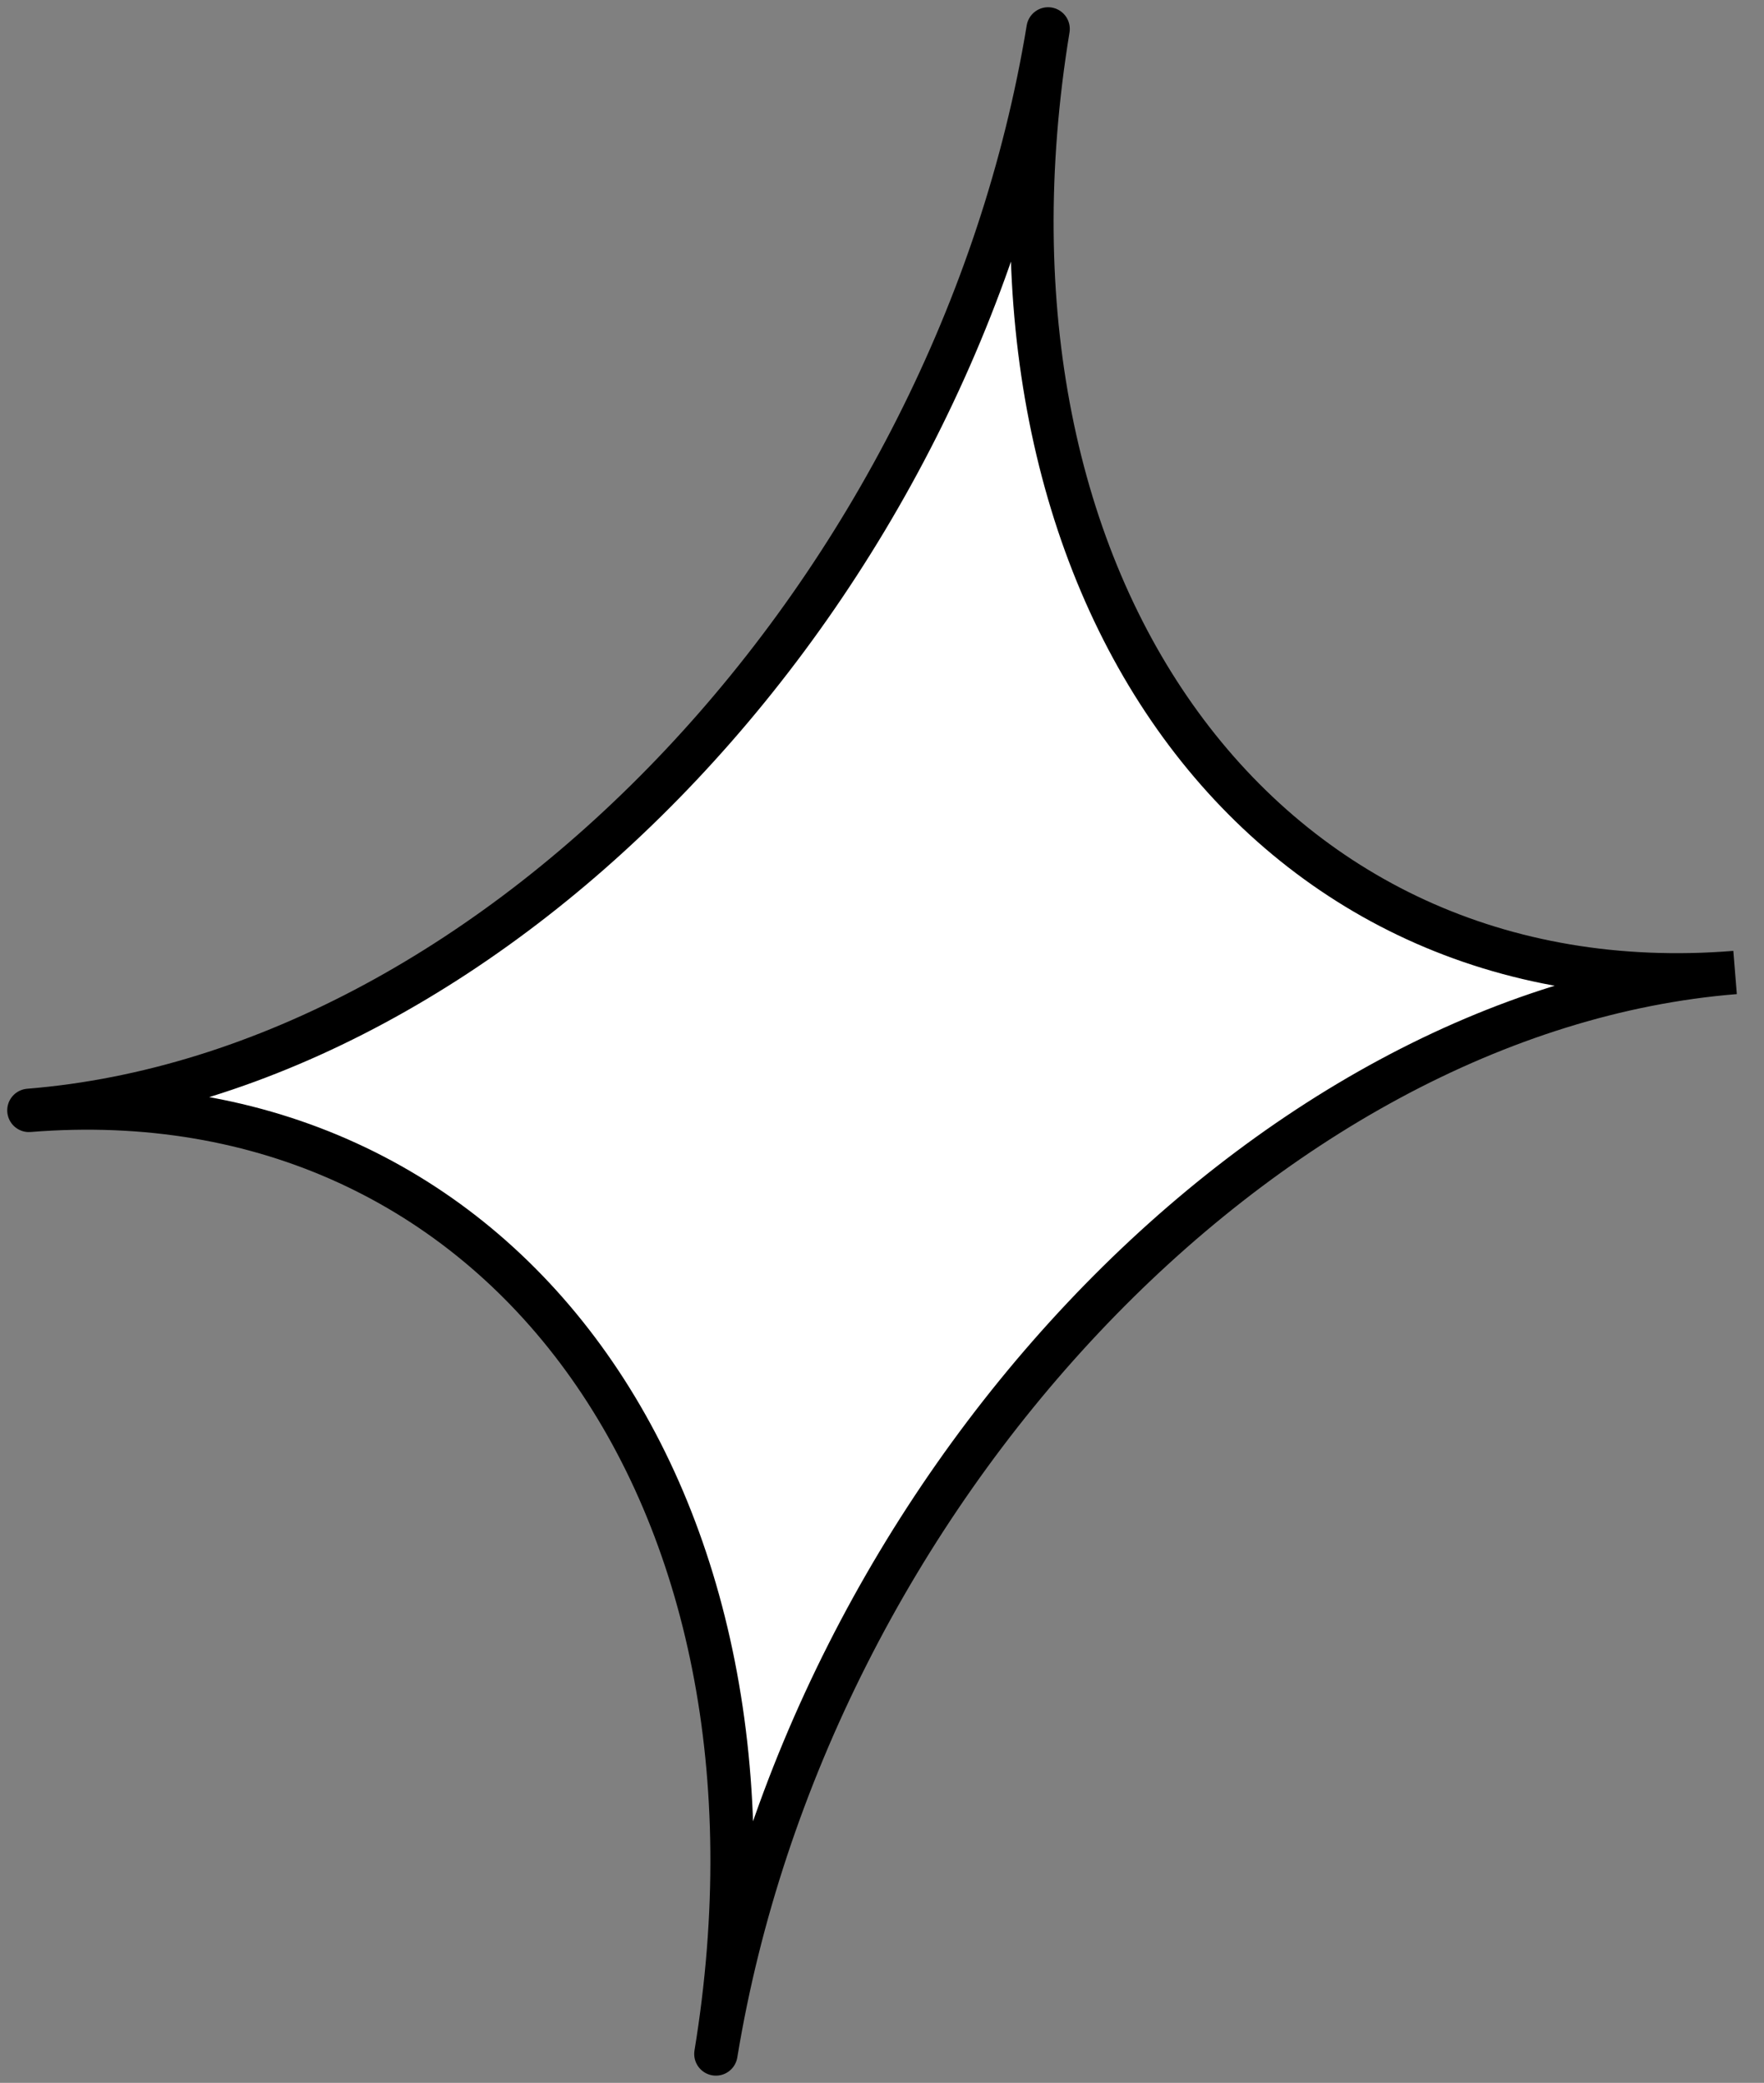 <?xml version="1.0" encoding="UTF-8"?>
<svg xmlns="http://www.w3.org/2000/svg" width="61" height="72" viewBox="0 0 61 72" fill="none">
  <rect x="0" y="0" width="61" height="72" fill="#808080" stroke="none"/>
  <path d="M60 33.617C43.71 34.93 33.072 20.332 36.244 1C33.072 20.332 17.298 37.07 1 38.383C17.29 37.07 27.928 51.668 24.756 71C27.928 51.668 43.702 34.93 59.992 33.617" fill="white"></path>
  <path d="M60 33.617C43.71 34.93 33.072 20.332 36.244 1C33.072 20.332 17.298 37.07 1 38.383C17.29 37.07 27.928 51.668 24.756 71C27.928 51.668 43.702 34.93 59.992 33.617" stroke="black" stroke-width="1.5" stroke-linejoin="round"></path>
</svg>

